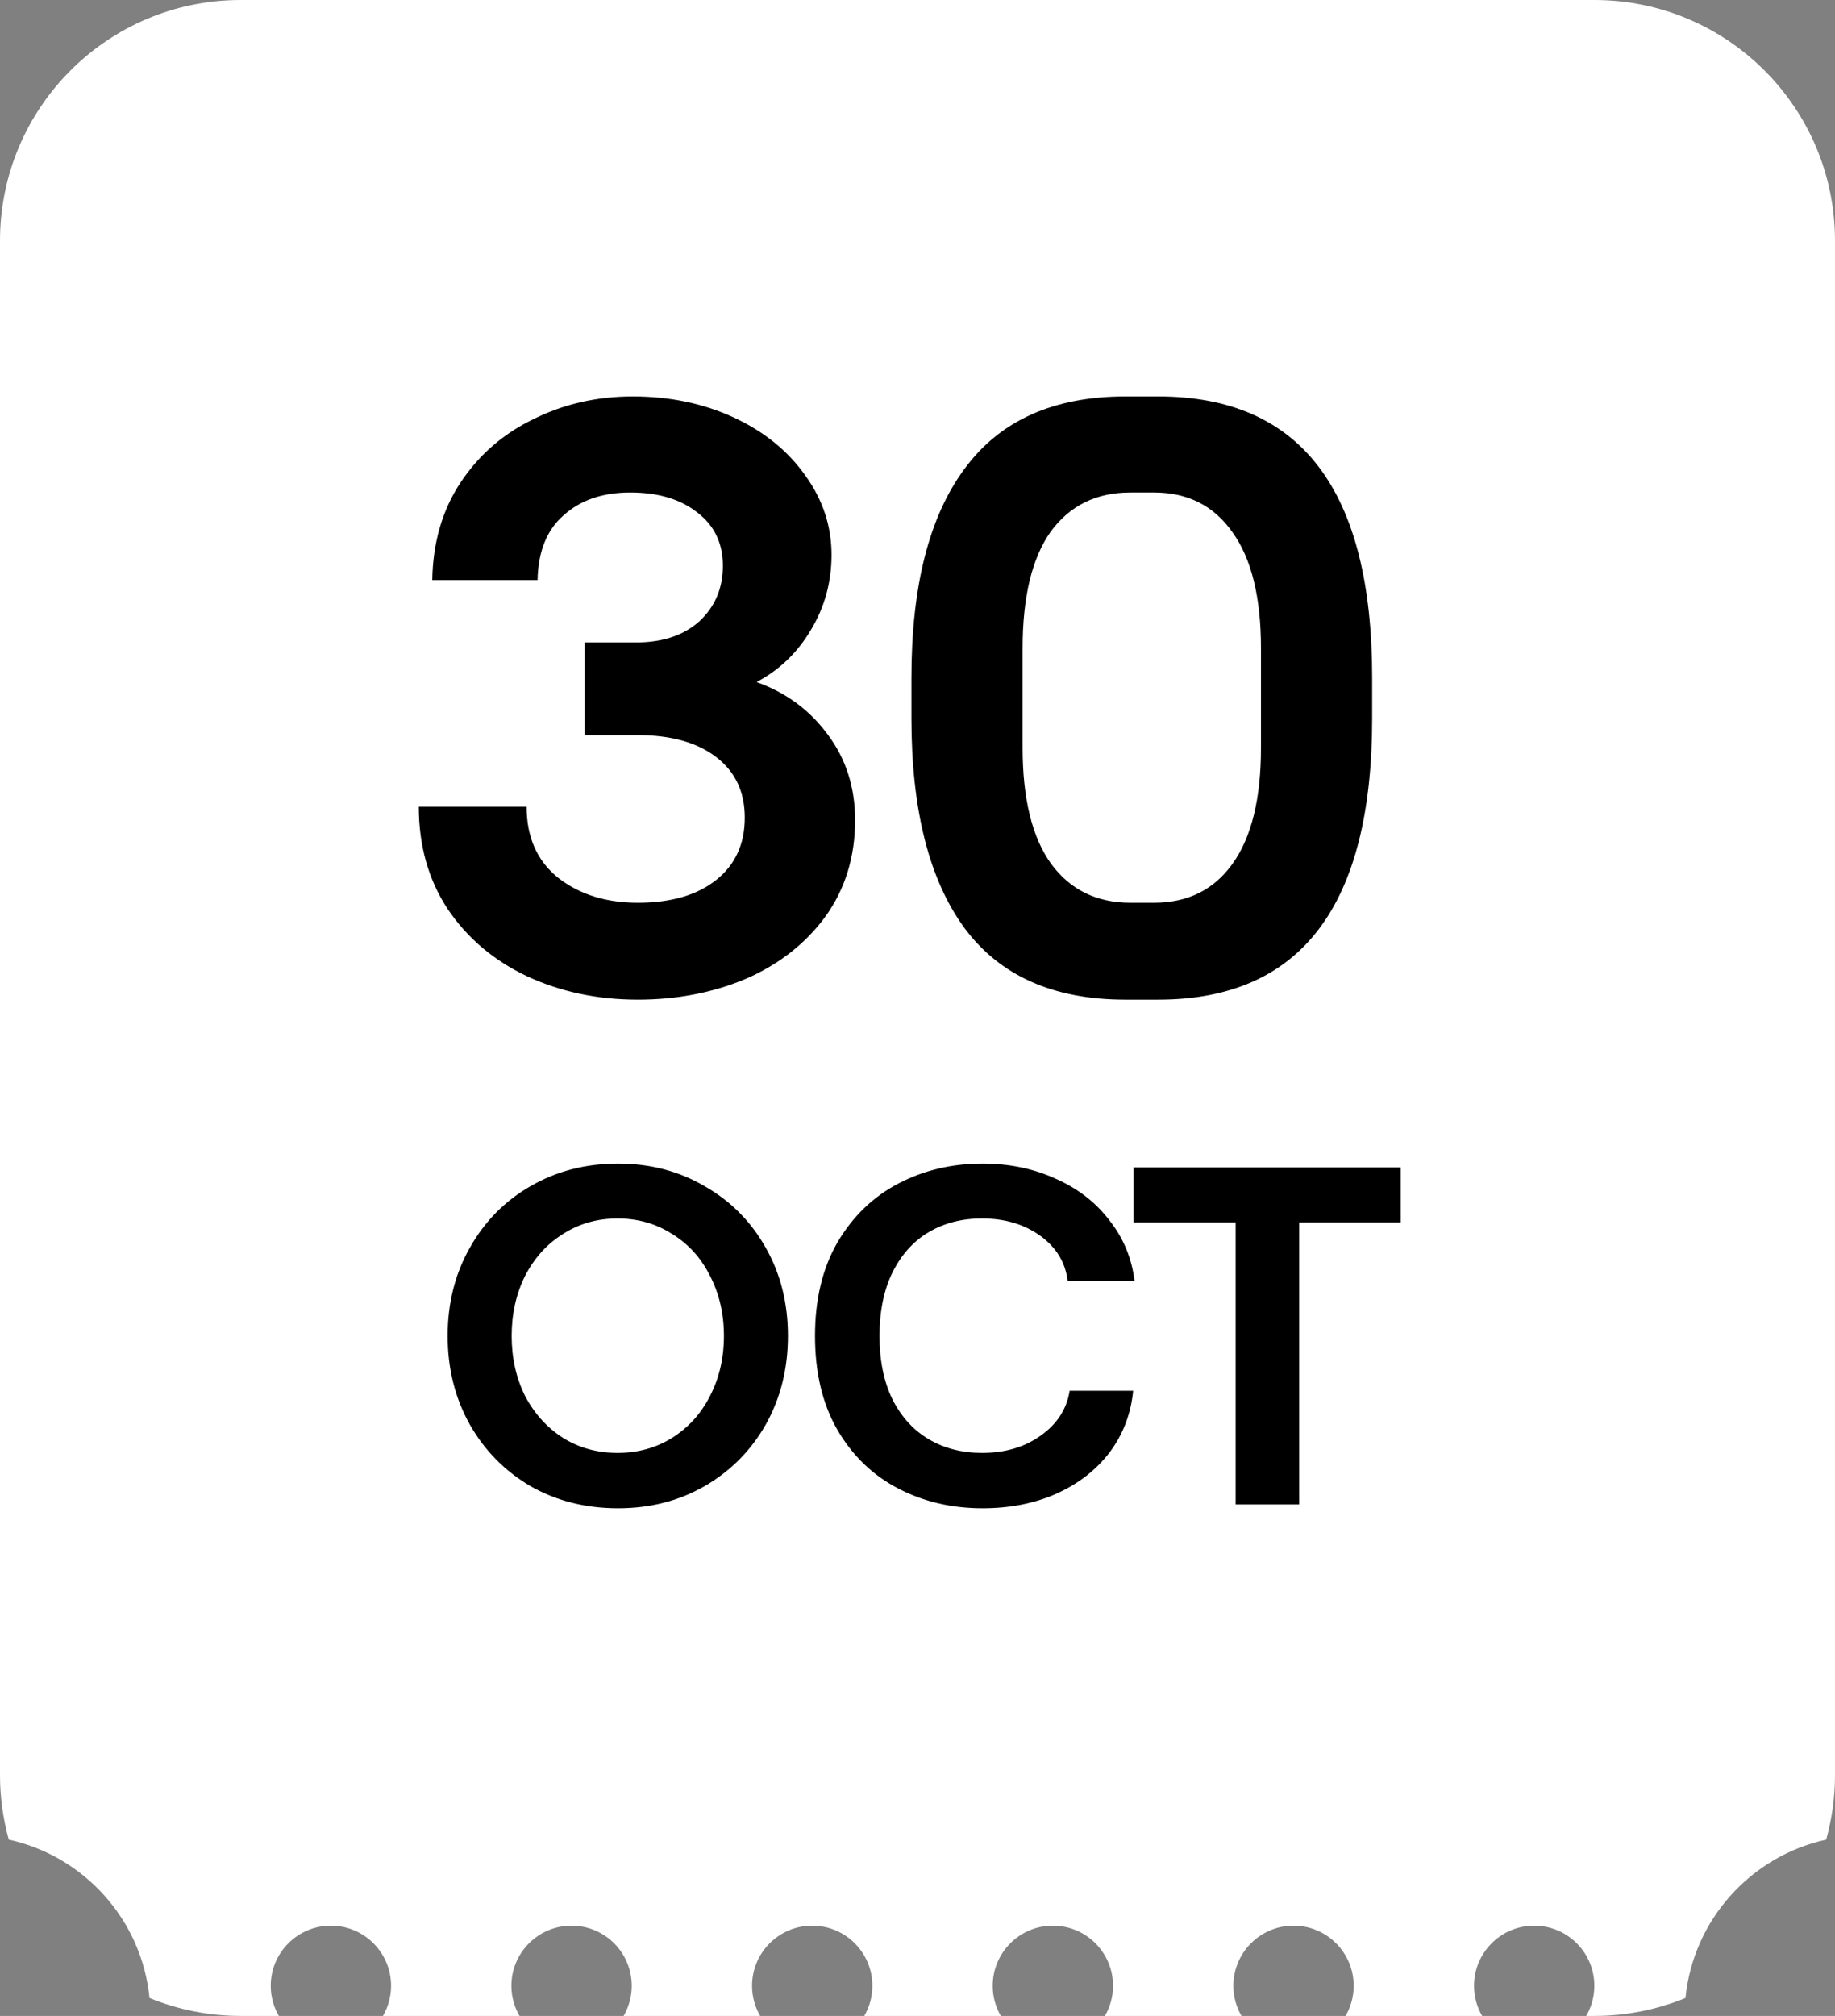 <?xml version="1.0" encoding="UTF-8"?> <svg xmlns="http://www.w3.org/2000/svg" width="61" height="67" viewBox="0 0 61 67" fill="none"><rect x="0" y="0" width="61" height="67" fill="#808080" stroke="none"/><path d="M53 0C57.418 0 61 3.582 61 8V59C61 59.742 60.896 60.459 60.707 61.141C58.203 61.691 56.286 63.803 56.029 66.404C55.095 66.787 54.072 67 53 67H52.73C52.901 66.706 53 66.365 53 66C53 64.896 52.105 64 51 64C49.895 64 49 64.896 49 66C49 66.365 49.099 66.706 49.27 67H44.73C44.901 66.706 45 66.365 45 66C45 64.896 44.105 64 43 64C41.895 64 41 64.896 41 66C41 66.365 41.099 66.706 41.27 67H36.73C36.901 66.706 37 66.365 37 66C37 64.896 36.105 64 35 64C33.895 64 33 64.896 33 66C33 66.365 33.099 66.706 33.27 67H28.73C28.901 66.706 29 66.365 29 66C29 64.896 28.105 64 27 64C25.895 64 25 64.896 25 66C25 66.365 25.099 66.706 25.27 67H20.73C20.901 66.706 21 66.365 21 66C21 64.896 20.105 64 19 64C17.895 64 17 64.896 17 66C17 66.365 17.099 66.706 17.27 67H12.73C12.901 66.706 13 66.365 13 66C13 64.896 12.105 64 11 64C9.895 64 9 64.896 9 66C9 66.365 9.099 66.706 9.27 67H8C6.927 67 5.905 66.787 4.97 66.404C4.713 63.803 2.796 61.69 0.292 61.141C0.103 60.459 0 59.742 0 59V8C7.08705e-07 3.582 3.582 0 8 0H53Z" fill="white"></path><path d="M21.202 33.224C19.858 33.224 18.626 32.963 17.506 32.44C16.405 31.918 15.527 31.171 14.874 30.2C14.239 29.23 13.922 28.1 13.922 26.812H17.506C17.506 27.82 17.851 28.604 18.542 29.164C19.251 29.724 20.138 30.004 21.202 30.004C22.303 30.004 23.171 29.752 23.806 29.248C24.441 28.744 24.758 28.053 24.758 27.176C24.758 26.317 24.441 25.645 23.806 25.16C23.171 24.675 22.303 24.432 21.202 24.432H19.438V21.352H21.146C22.023 21.352 22.723 21.119 23.246 20.652C23.769 20.167 24.03 19.551 24.03 18.804C24.03 18.058 23.75 17.47 23.19 17.04C22.63 16.592 21.883 16.368 20.95 16.368C20.035 16.368 19.298 16.62 18.738 17.124C18.178 17.61 17.889 18.328 17.87 19.28H14.37C14.389 18.048 14.697 16.975 15.294 16.06C15.91 15.127 16.722 14.418 17.73 13.932C18.738 13.428 19.839 13.176 21.034 13.176C22.266 13.176 23.386 13.409 24.394 13.876C25.402 14.343 26.195 14.987 26.774 15.808C27.353 16.611 27.642 17.488 27.642 18.44C27.642 19.355 27.409 20.195 26.942 20.96C26.494 21.707 25.897 22.276 25.15 22.668C26.139 23.023 26.933 23.611 27.53 24.432C28.127 25.235 28.426 26.177 28.426 27.26C28.426 28.474 28.099 29.538 27.446 30.452C26.793 31.348 25.915 32.039 24.814 32.524C23.713 32.991 22.509 33.224 21.202 33.224ZM37.41 33.224C35.021 33.224 33.238 32.431 32.062 30.844C30.886 29.239 30.298 26.915 30.298 23.872V22.528C30.298 19.485 30.886 17.171 32.062 15.584C33.238 13.979 35.021 13.176 37.41 13.176H38.502C43.244 13.176 45.614 16.294 45.614 22.528V23.872C45.614 30.107 43.244 33.224 38.502 33.224H37.41ZM38.362 30.004C39.482 30.004 40.35 29.575 40.966 28.716C41.601 27.839 41.918 26.551 41.918 24.852V21.548C41.918 19.849 41.601 18.561 40.966 17.684C40.35 16.807 39.482 16.368 38.362 16.368H37.578C36.44 16.368 35.553 16.807 34.918 17.684C34.302 18.561 33.994 19.849 33.994 21.548V24.852C33.994 26.551 34.312 27.839 34.946 28.716C35.581 29.575 36.458 30.004 37.578 30.004H38.362Z" fill="black"></path><path d="M20.545 50.128C19.468 50.128 18.497 49.883 17.633 49.392C16.78 48.891 16.108 48.208 15.617 47.344C15.127 46.469 14.881 45.488 14.881 44.4C14.881 43.312 15.127 42.336 15.617 41.472C16.108 40.597 16.78 39.915 17.633 39.424C18.497 38.923 19.468 38.672 20.545 38.672C21.612 38.672 22.572 38.923 23.425 39.424C24.289 39.915 24.966 40.597 25.457 41.472C25.948 42.336 26.193 43.312 26.193 44.4C26.193 45.488 25.948 46.469 25.457 47.344C24.966 48.208 24.289 48.891 23.425 49.392C22.572 49.883 21.612 50.128 20.545 50.128ZM20.529 48.288C21.201 48.288 21.804 48.123 22.337 47.792C22.881 47.451 23.302 46.987 23.601 46.4C23.91 45.803 24.065 45.136 24.065 44.4C24.065 43.664 23.91 42.998 23.601 42.4C23.302 41.803 22.881 41.339 22.337 41.008C21.804 40.667 21.201 40.496 20.529 40.496C19.857 40.496 19.255 40.667 18.721 41.008C18.188 41.339 17.767 41.803 17.457 42.4C17.159 42.998 17.009 43.664 17.009 44.4C17.009 45.136 17.159 45.803 17.457 46.4C17.767 46.987 18.188 47.451 18.721 47.792C19.255 48.123 19.857 48.288 20.529 48.288ZM32.661 50.128C31.637 50.128 30.703 49.91 29.861 49.472C29.018 49.035 28.346 48.389 27.845 47.536C27.343 46.672 27.093 45.627 27.093 44.4C27.093 43.184 27.343 42.144 27.845 41.28C28.357 40.416 29.034 39.766 29.877 39.328C30.719 38.891 31.647 38.672 32.661 38.672C33.546 38.672 34.351 38.837 35.077 39.168C35.813 39.488 36.41 39.947 36.869 40.544C37.338 41.131 37.621 41.808 37.717 42.576H35.493C35.418 41.958 35.114 41.456 34.581 41.072C34.047 40.688 33.402 40.496 32.645 40.496C31.983 40.496 31.397 40.645 30.885 40.944C30.373 41.243 29.967 41.691 29.669 42.288C29.381 42.875 29.237 43.579 29.237 44.4C29.237 45.221 29.381 45.925 29.669 46.512C29.967 47.099 30.373 47.541 30.885 47.84C31.397 48.139 31.983 48.288 32.645 48.288C33.413 48.288 34.063 48.096 34.597 47.712C35.141 47.328 35.461 46.832 35.557 46.224H37.669C37.594 46.992 37.333 47.675 36.885 48.272C36.437 48.859 35.845 49.318 35.109 49.648C34.383 49.968 33.567 50.128 32.661 50.128ZM41.076 40.624H37.684V38.8H46.564V40.624H43.188V50H41.076V40.624Z" fill="black"></path></svg> 
